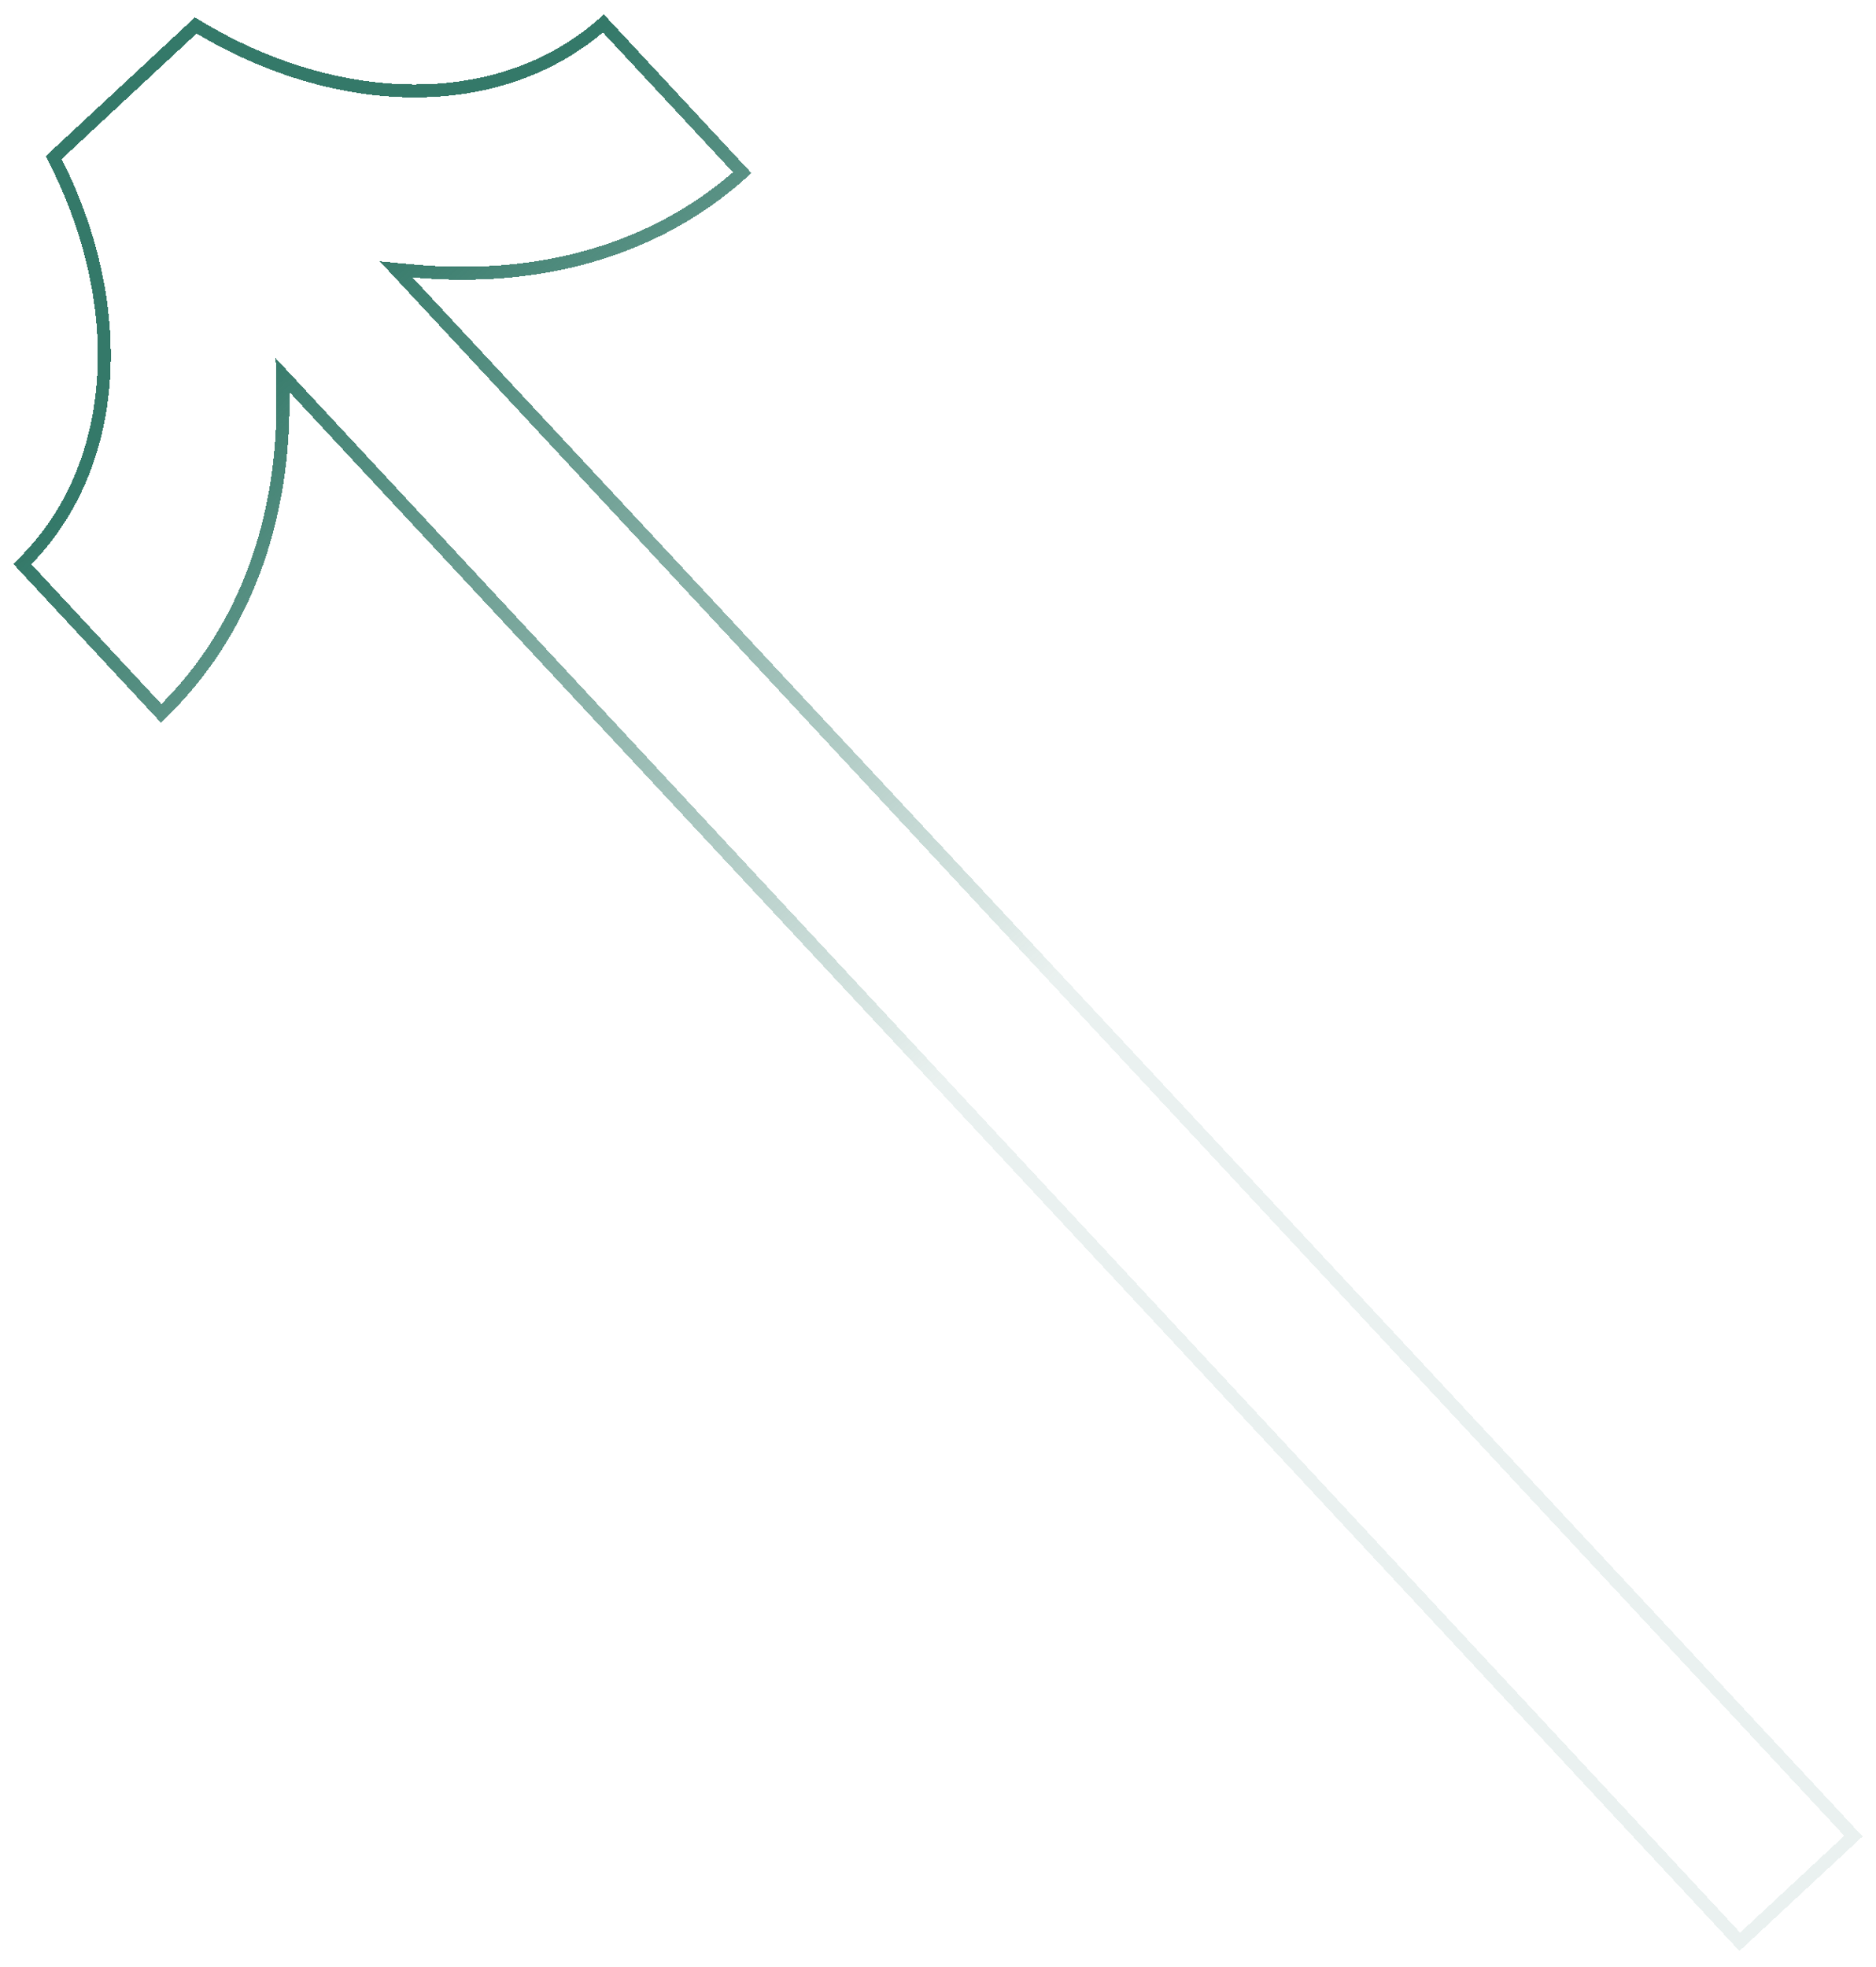 <svg width="579" height="607" viewBox="0 0 579 607" fill="none" xmlns="http://www.w3.org/2000/svg">
<g filter="url(#filter0_d_1154_798)">
<path d="M186.233 3.243L229.075 49.297C202.07 73.566 165.888 83.182 127.481 79.612L122.26 79.127L125.831 82.966L572.035 562.627L536.967 595.249L90.763 115.588L87.192 111.749L87.299 116.991C88.088 155.552 75.797 191.028 49.731 216.131L6.889 170.077C37.587 140.056 39.766 89.572 16.572 44.64L60.425 3.846C103.456 30.105 154.07 31.692 186.233 3.243Z" stroke="url(#paint0_linear_1154_798)" stroke-width="4" shape-rendering="crispEdges"/>
</g>
<defs>
<filter id="filter0_d_1154_798" x="0.079" y="0.435" width="578.782" height="605.641" filterUnits="userSpaceOnUse" color-interpolation-filters="sRGB">
<feFlood flood-opacity="0" result="BackgroundImageFix"/>
<feColorMatrix in="SourceAlpha" type="matrix" values="0 0 0 0 0 0 0 0 0 0 0 0 0 0 0 0 0 0 127 0" result="hardAlpha"/>
<feOffset dy="4"/>
<feGaussianBlur stdDeviation="2"/>
<feComposite in2="hardAlpha" operator="out"/>
<feColorMatrix type="matrix" values="0 0 0 0 0 0 0 0 0 0 0 0 0 0 0 0 0 0 0.25 0"/>
<feBlend mode="normal" in2="BackgroundImageFix" result="effect1_dropShadow_1154_798"/>
<feBlend mode="normal" in="SourceGraphic" in2="effect1_dropShadow_1154_798" result="shape"/>
</filter>
<linearGradient id="paint0_linear_1154_798" x1="60.002" y1="118.56" x2="269.3" y2="350.144" gradientUnits="userSpaceOnUse">
<stop stop-color="#347969"/>
<stop offset="1" stop-color="#347969" stop-opacity="0.1"/>
</linearGradient>
</defs>
</svg>
